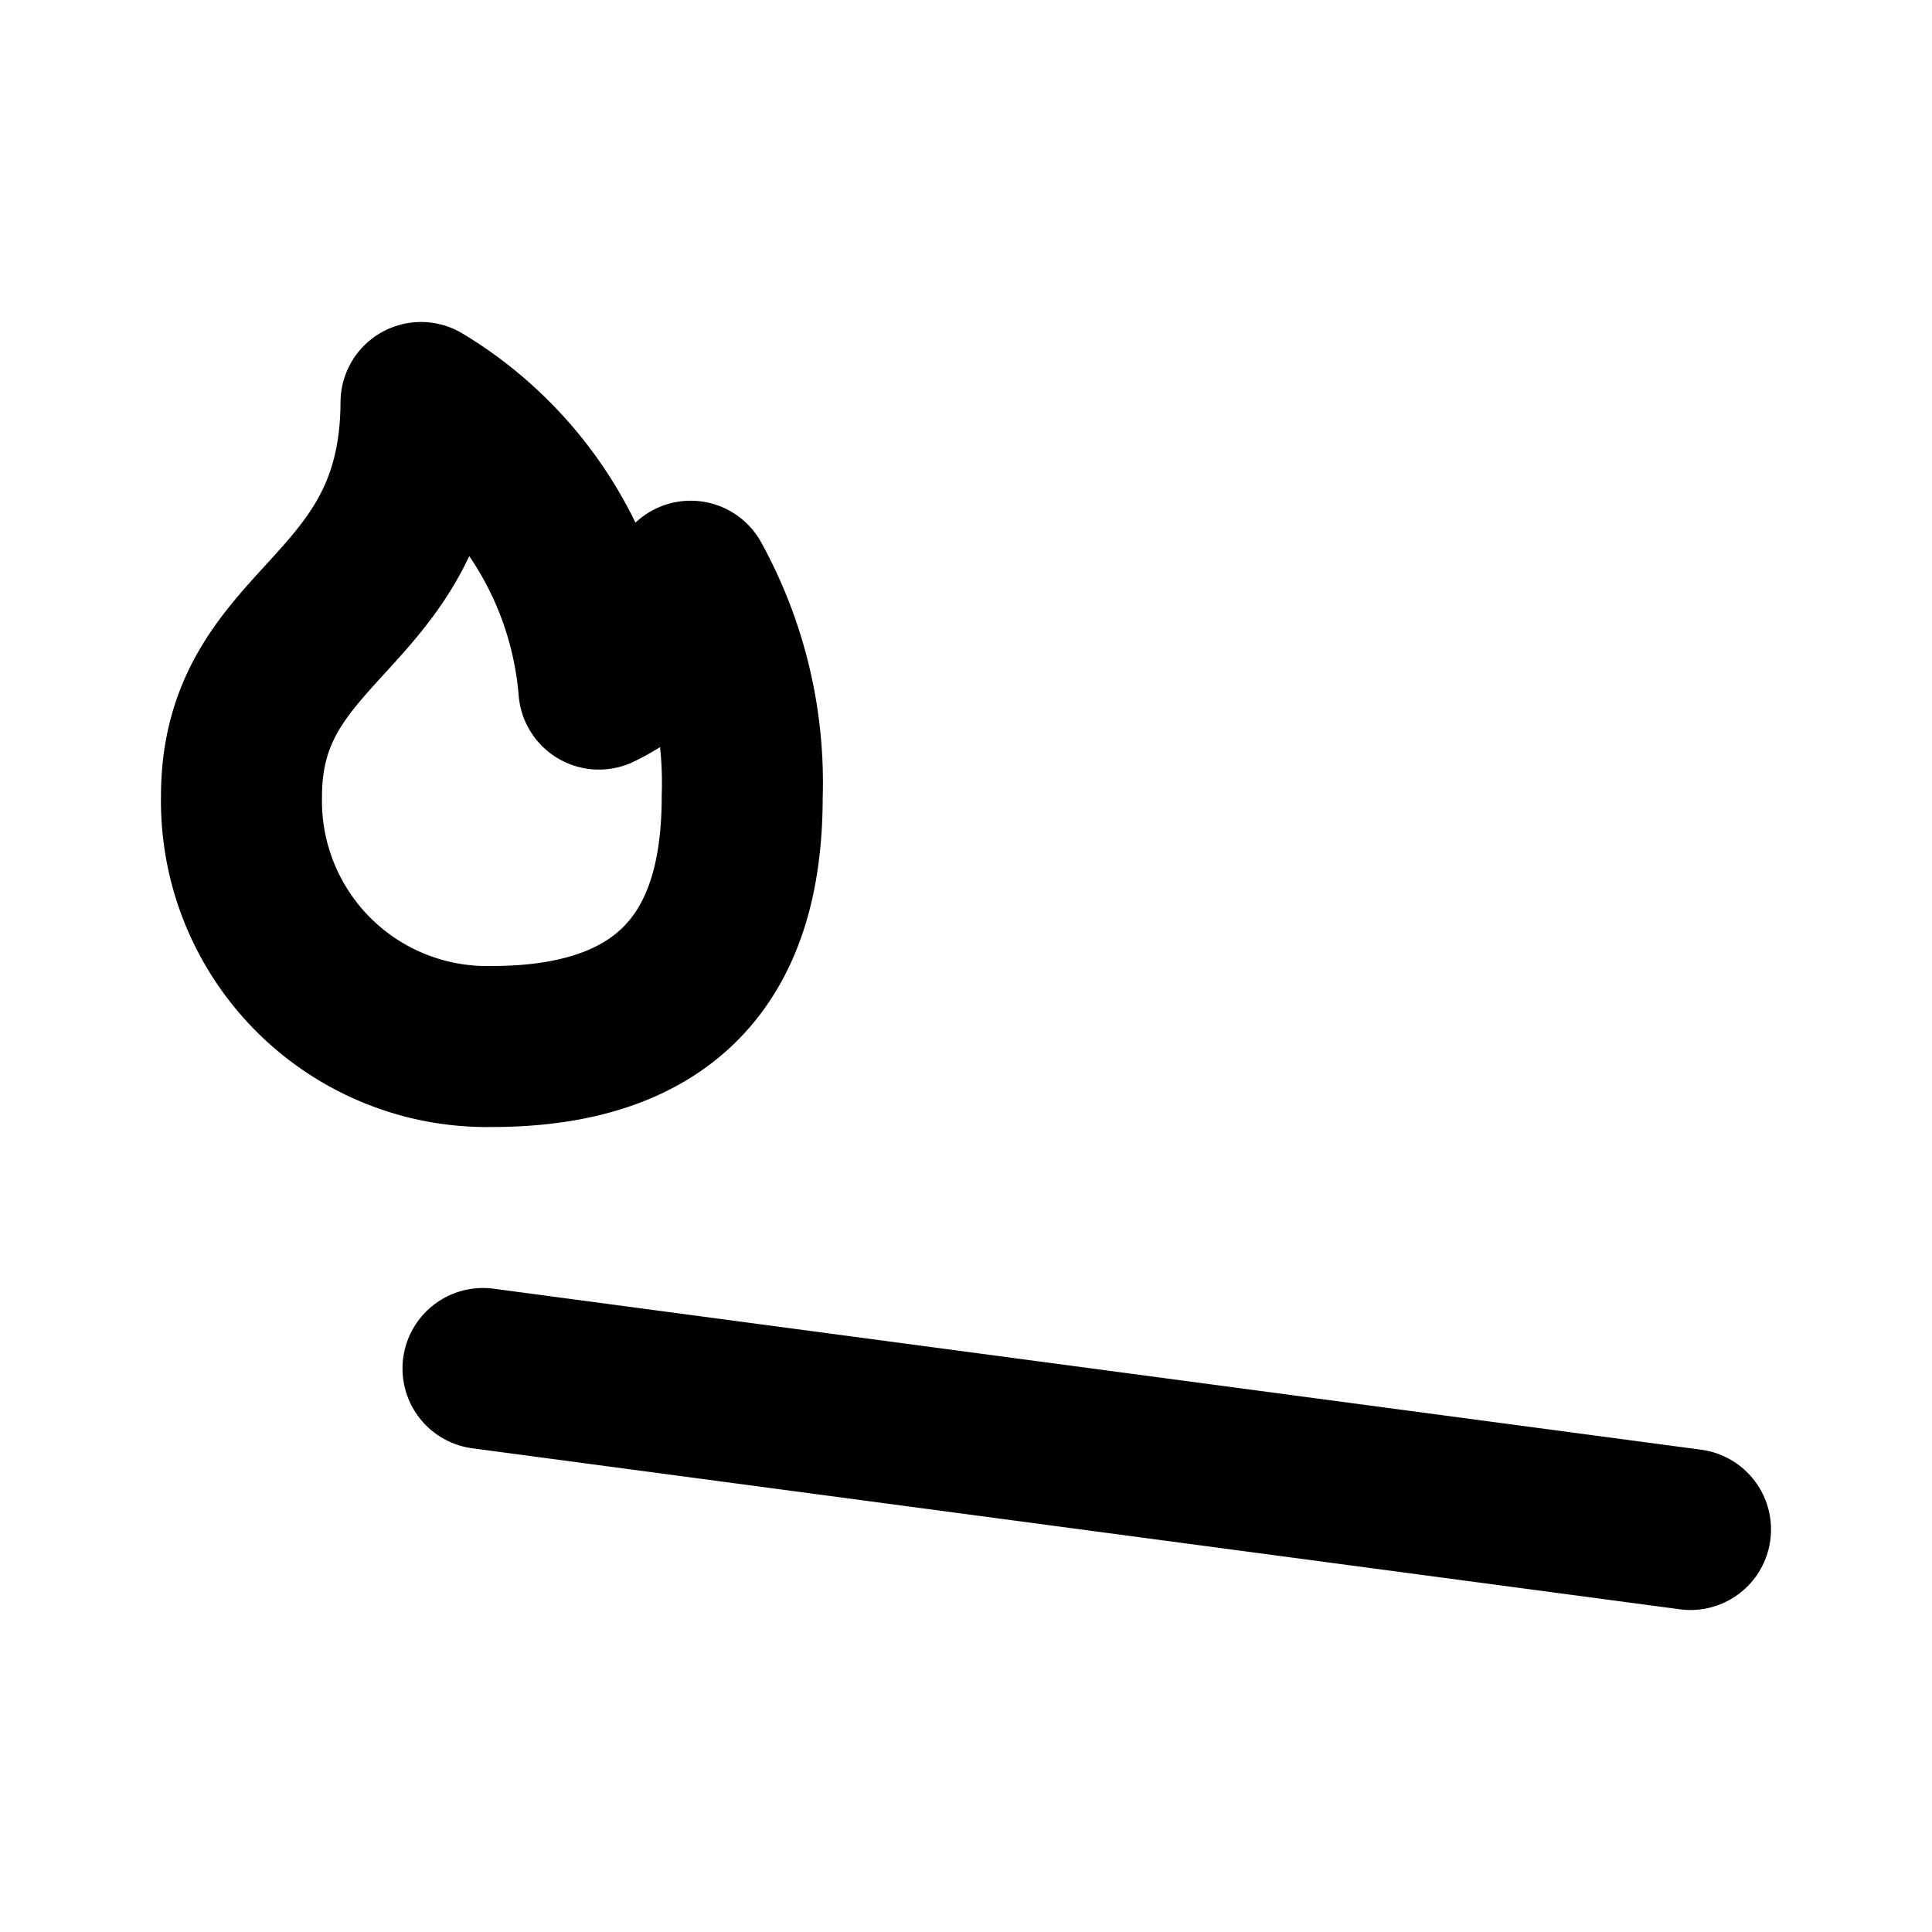 <?xml version="1.0" encoding="utf-8"?><!-- Uploaded to: SVG Repo, www.svgrepo.com, Generator: SVG Repo Mixer Tools -->
<svg width="800px" height="800px" viewBox="0 0 24 24" id="Line" xmlns="http://www.w3.org/2000/svg"><path id="primary" d="M6,17l15,2M9.22,9.89a5.19,5.19,0,0,0-.64-2.67A2.16,2.16,0,0,1,7.44,8.56,4.59,4.59,0,0,0,5.23,5C5.22,7.67,3,7.67,3,9.89A3.05,3.05,0,0,0,6.11,13C8.78,13,9.22,11.29,9.22,9.89Z" style="fill:none;stroke:#000000;stroke-linecap:round;stroke-linejoin:round;stroke-width:2px"></path></svg>